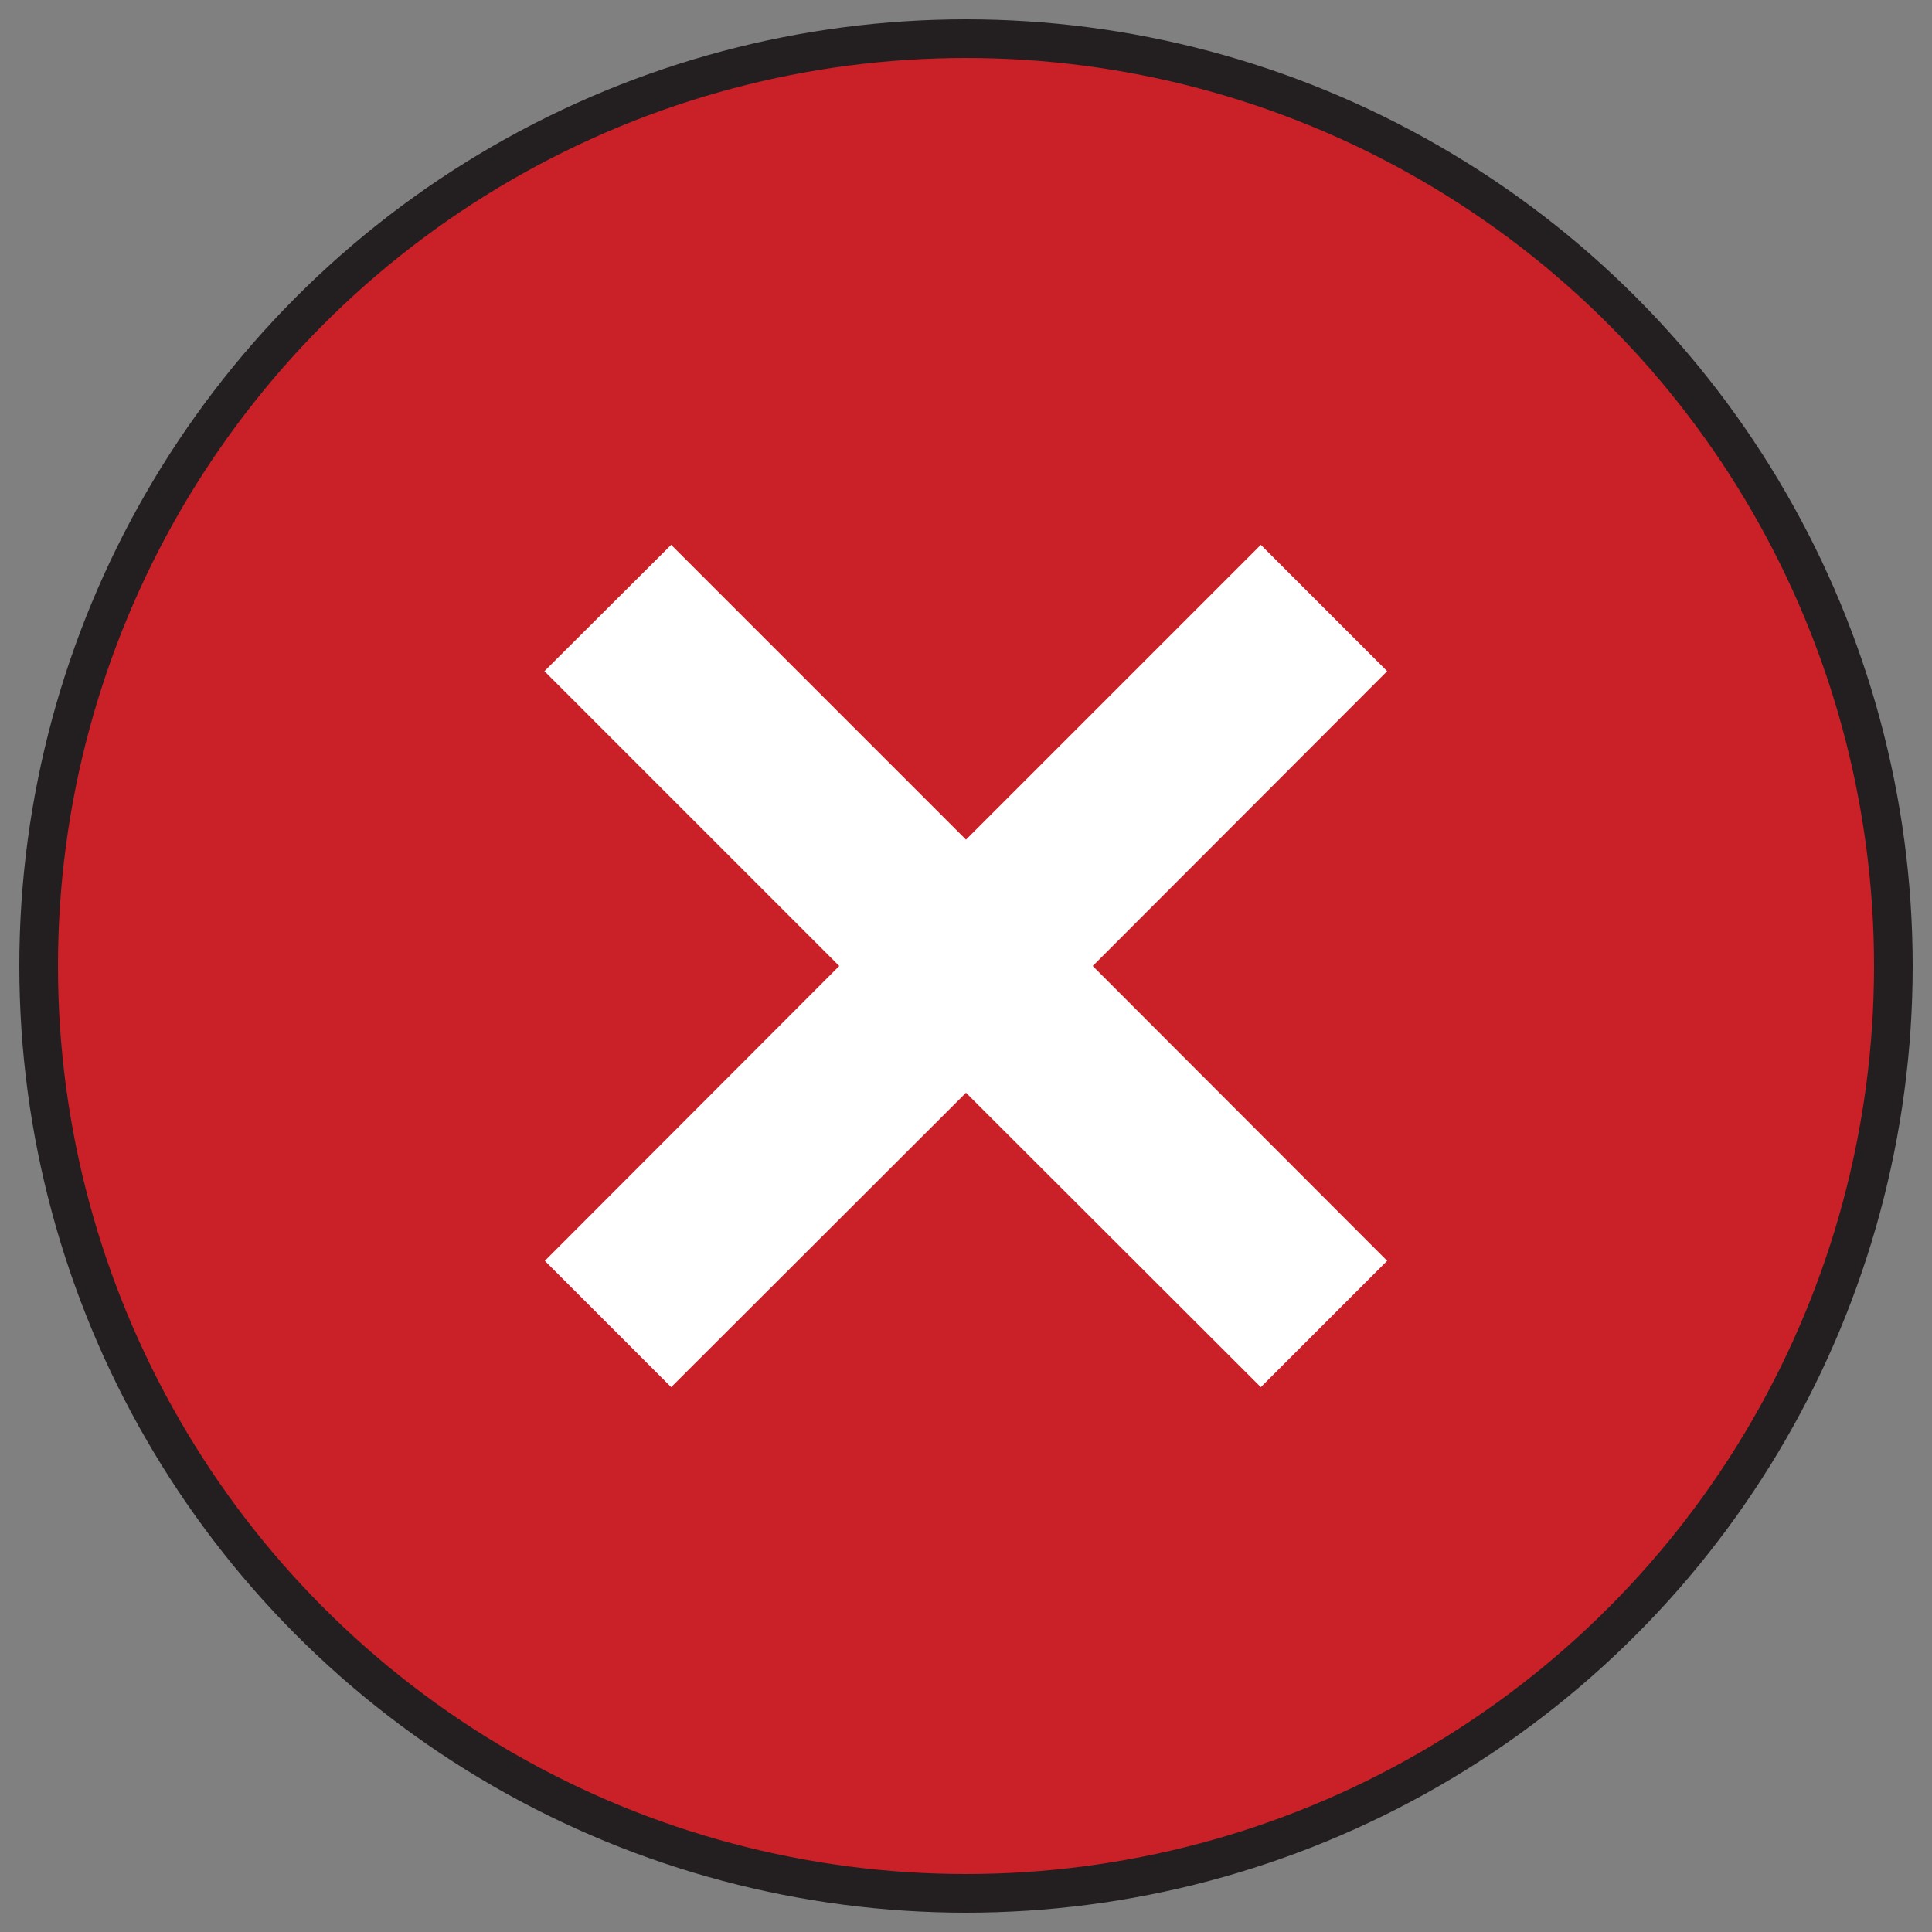 <svg id="Layer_1" data-name="Layer 1" xmlns="http://www.w3.org/2000/svg" viewBox="0 0 50 50"><rect x="0" y="0" width="50" height="50" fill="#808080" stroke="none"/><title>ITS_trafficlights18</title><circle cx="25" cy="25" r="24" style="fill:#ca2027;stroke:#231f20;stroke-miterlimit:10"/><circle cx="24.39" cy="25" r="21.33" style="fill:#fff"/><path d="M25,1.83A23.17,23.17,0,1,0,48.17,25,23.18,23.18,0,0,0,25,1.83ZM32.63,35.9,25,28.28,17.37,35.9,14.1,32.63,21.72,25l-7.63-7.63,3.28-3.27L25,21.73l7.63-7.63,3.27,3.27L28.28,25l7.62,7.63Z" style="fill:#ca2027"/></svg>